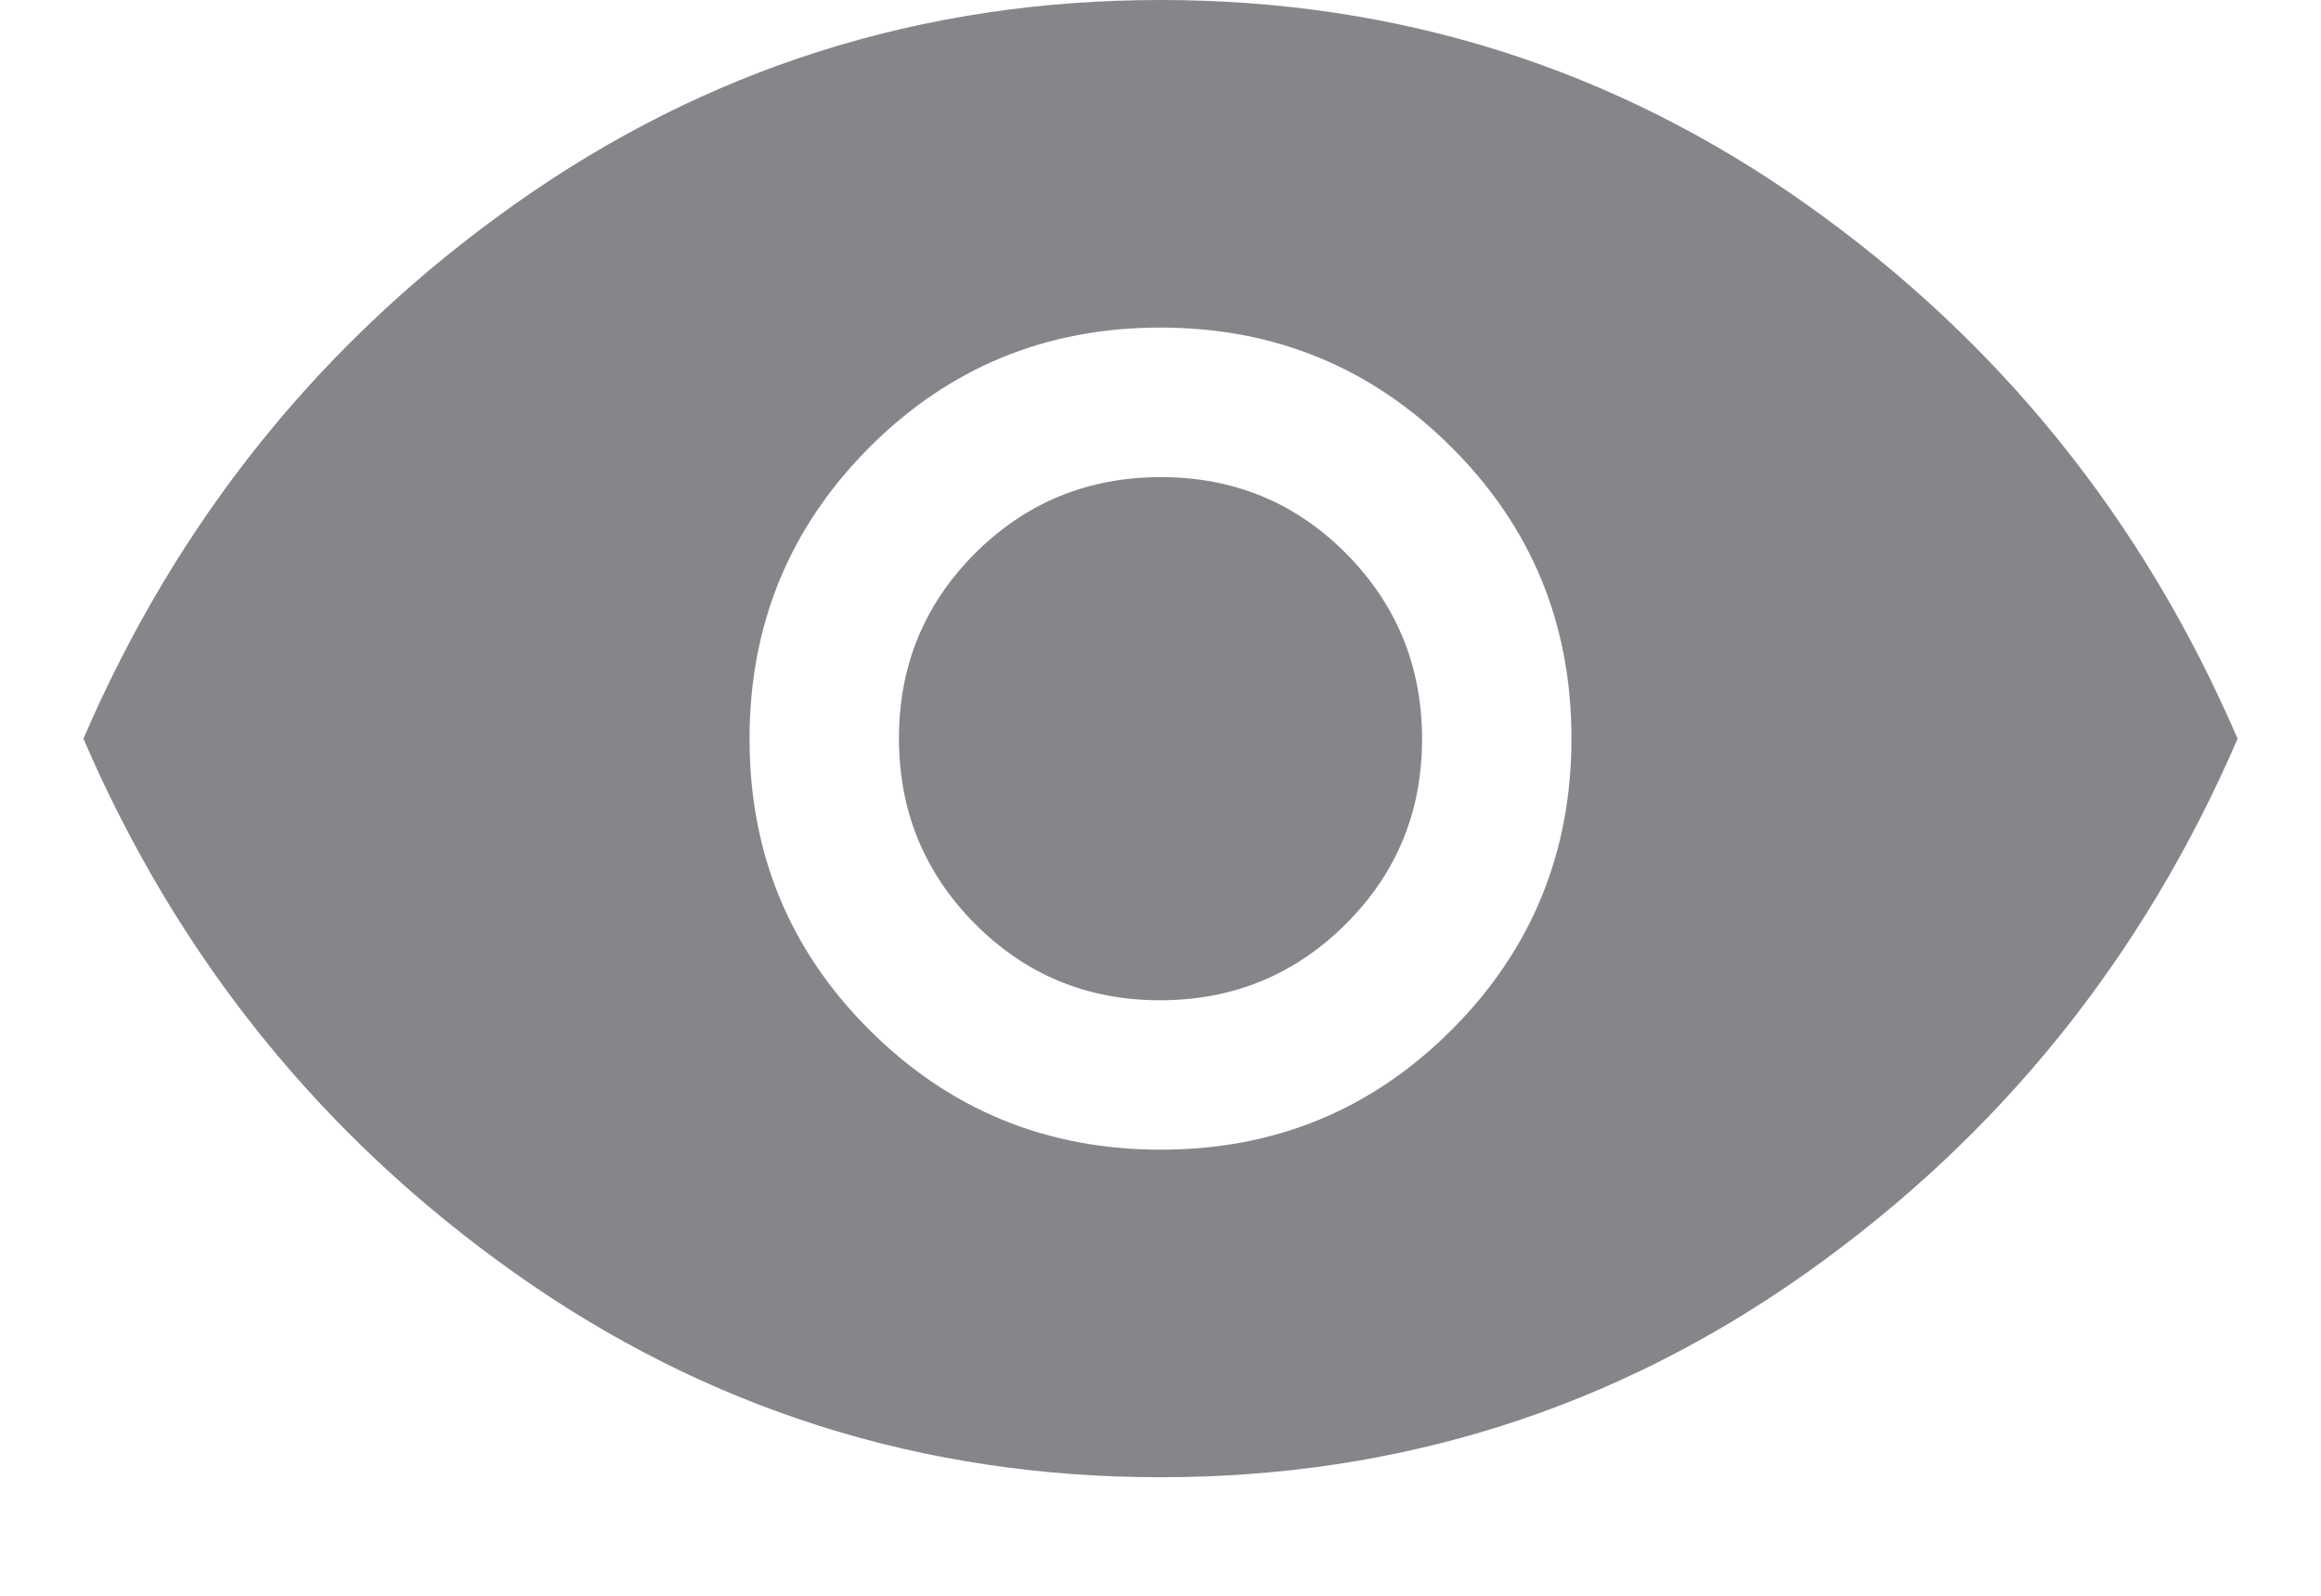 <svg viewBox="0 0 16 11" fill="none" xmlns="http://www.w3.org/2000/svg">
    <path d="M8.002 7.925C8.79 7.925 9.458 7.649 10.008 7.098C10.558 6.547 10.833 5.877 10.833 5.09C10.833 4.302 10.558 3.633 10.006 3.083C9.455 2.533 8.786 2.258 7.998 2.258C7.21 2.258 6.542 2.534 5.992 3.085C5.442 3.637 5.167 4.306 5.167 5.094C5.167 5.881 5.442 6.55 5.994 7.1C6.545 7.65 7.214 7.925 8.002 7.925ZM7.997 6.895C7.495 6.895 7.07 6.719 6.721 6.368C6.372 6.017 6.197 5.59 6.197 5.089C6.197 4.587 6.373 4.162 6.724 3.812C7.075 3.463 7.501 3.289 8.003 3.289C8.505 3.289 8.93 3.464 9.279 3.815C9.628 4.167 9.803 4.593 9.803 5.095C9.803 5.596 9.627 6.022 9.276 6.371C8.925 6.72 8.499 6.895 7.997 6.895ZM8 10.183C6.356 10.183 4.871 9.713 3.544 8.772C2.217 7.831 1.227 6.604 0.575 5.092C1.227 3.579 2.217 2.352 3.544 1.411C4.871 0.47 6.356 0 8 0C9.643 0 11.129 0.47 12.456 1.411C13.783 2.352 14.773 3.579 15.425 5.092C14.773 6.604 13.783 7.831 12.456 8.772C11.129 9.713 9.643 10.183 8 10.183Z" fill="#85868A"/>
</svg>
